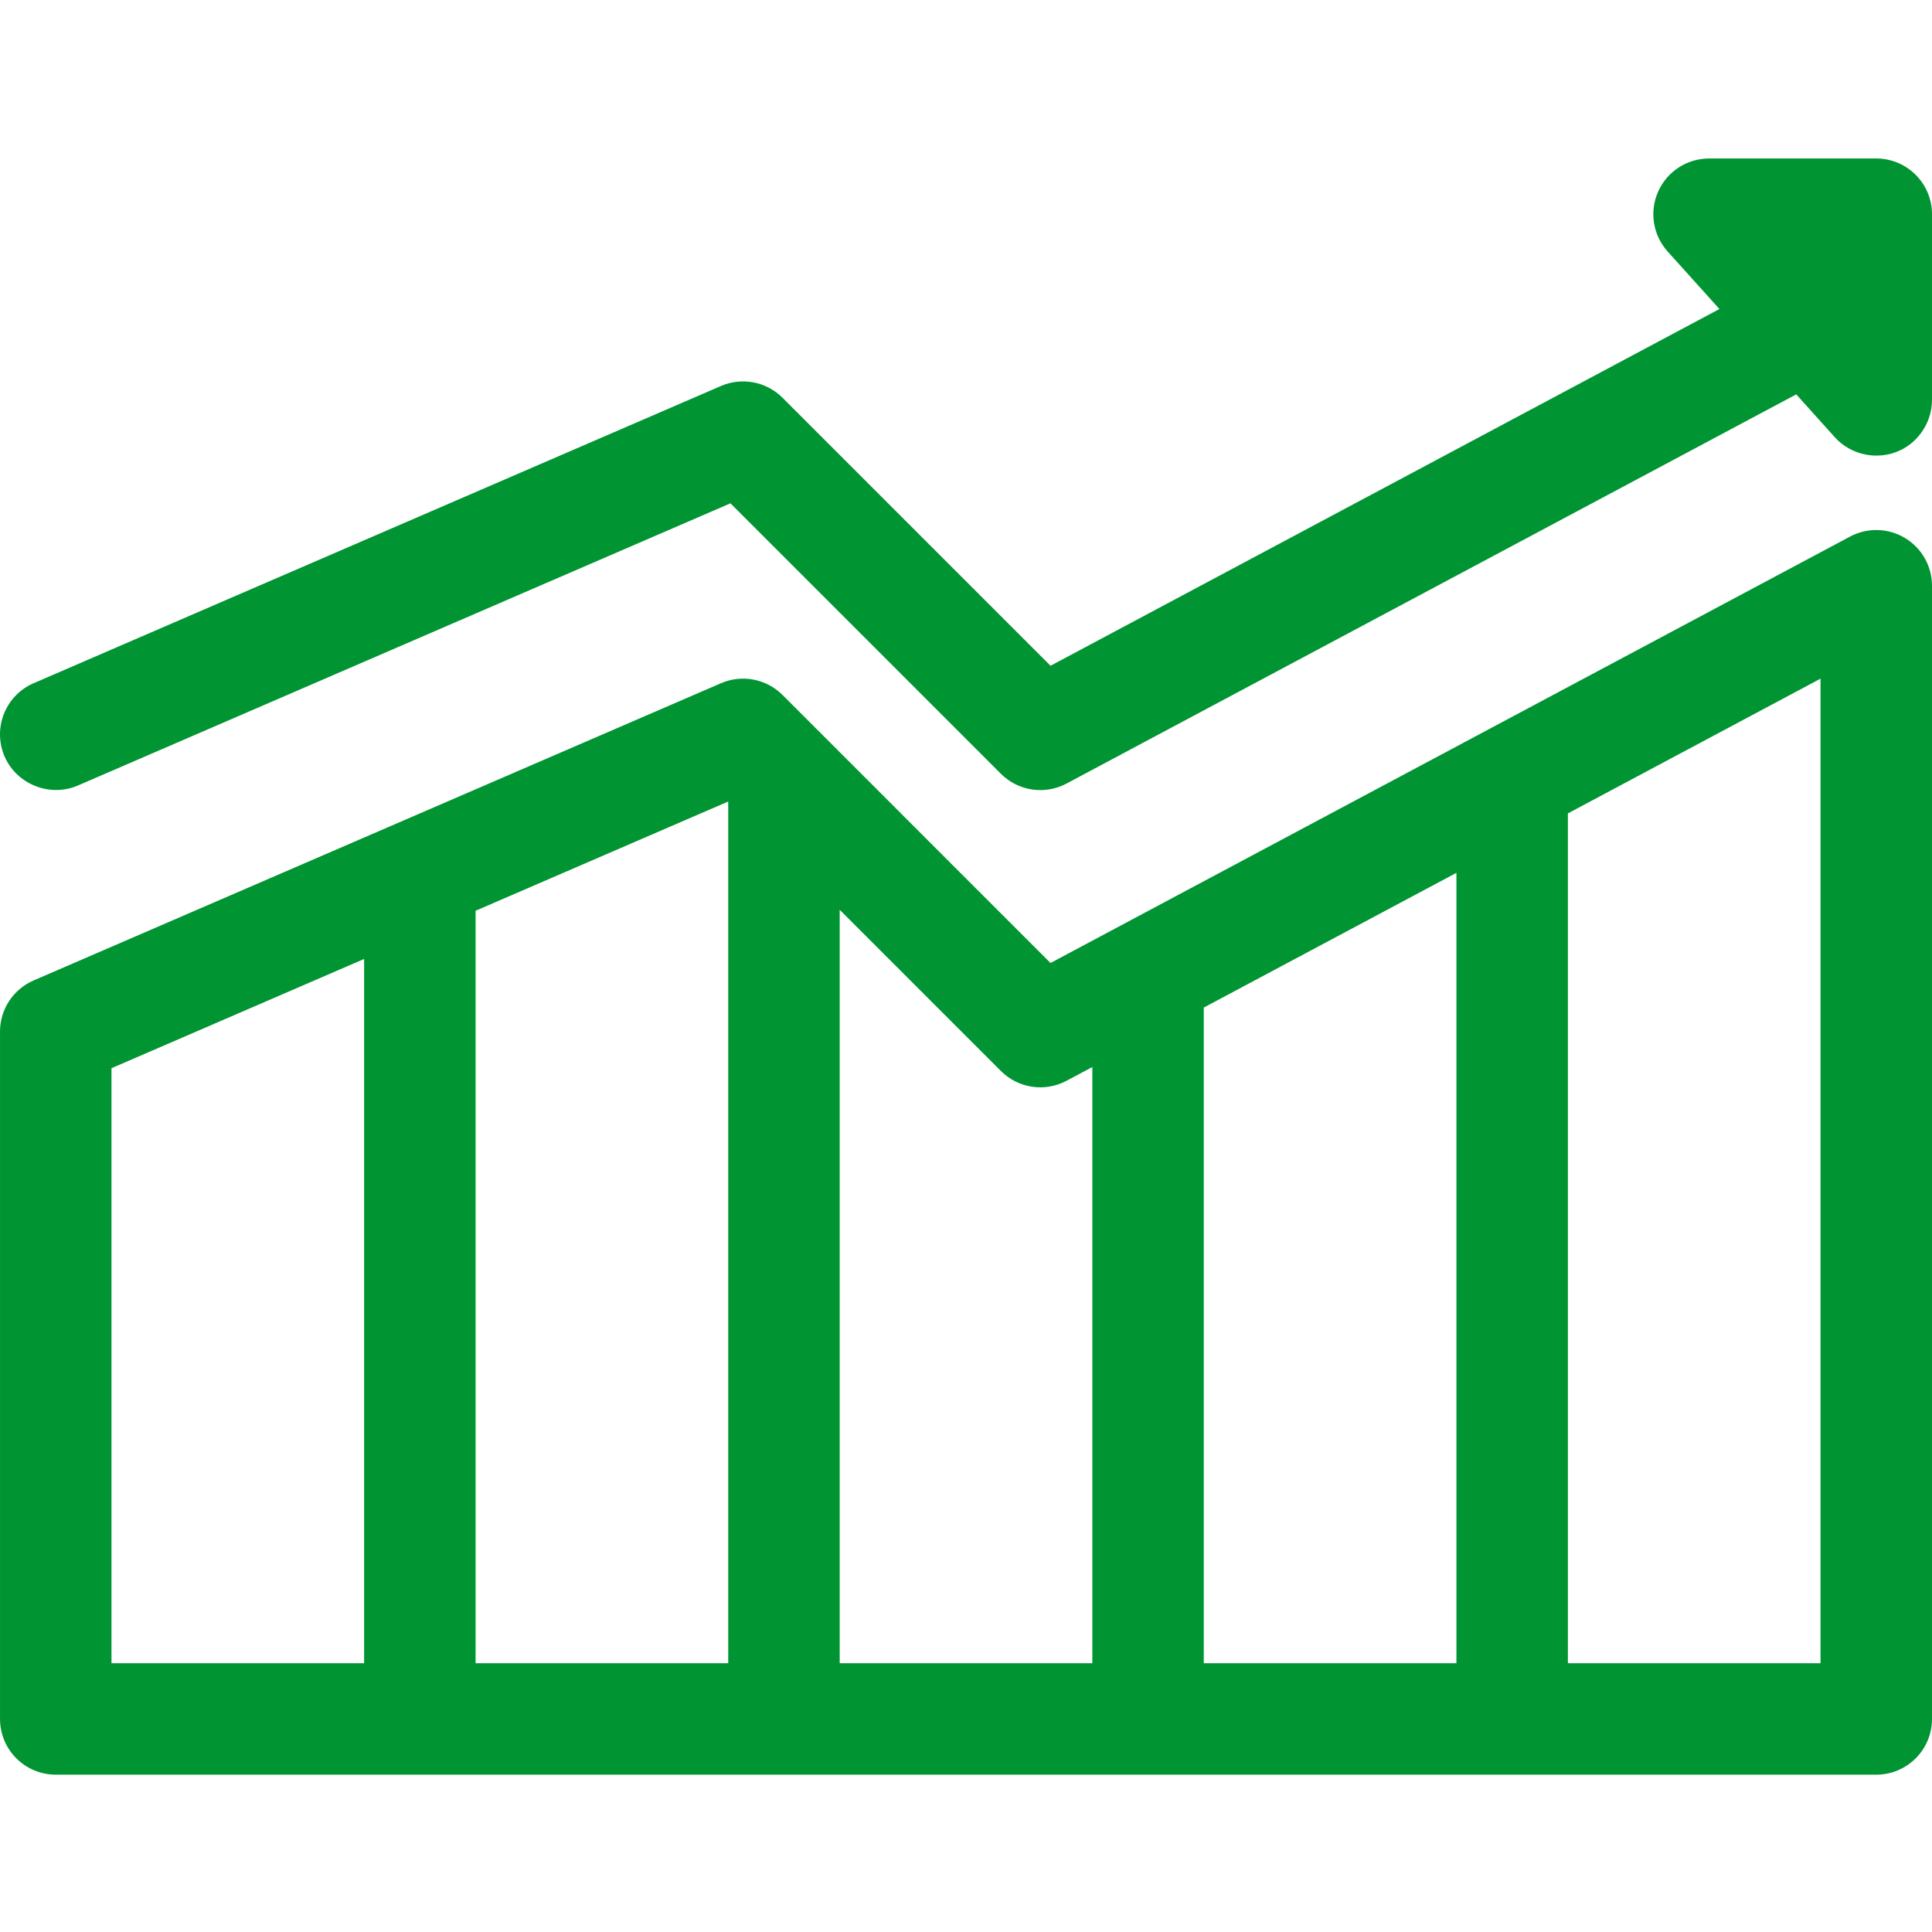 <svg height="512pt" viewBox="0 -42 512.001 512" width="512pt" xmlns="http://www.w3.org/2000/svg"><path fill="#009432" d="m512 14.77c0-8.156-6.613-14.77-14.77-14.77h-44.305c-5.836 0-11.121 3.434-13.492 8.762-2.375 5.328-1.391 11.551 2.512 15.887l13.719 15.242-177.266 94.543-71.031-71.031c-4.281-4.281-10.746-5.516-16.305-3.113l-182.152 78.77c-7.484 3.238-10.93 11.93-7.691 19.418 3.191 7.387 12.023 10.891 19.418 7.695l172.941-74.789 71.672 71.676c4.598 4.598 11.66 5.648 17.395 2.586l193.379-103.133 10.23 11.367c4.355 4.844 11.582 6.25 17.441 3.398 5.031-2.445 8.305-7.684 8.305-13.277zm0 0"/><path fill="#009432" d="m504.832 100.566c-4.449-2.668-9.973-2.809-14.551-.367l-211.883 113.004-71.027-71.031c-4.285-4.281-10.746-5.516-16.305-3.113l-182.156 78.77c-5.406 2.336-8.906 7.664-8.906 13.555v182.152c0 8.16 6.613 14.77 14.77 14.77h482.457c8.16 0 14.77-6.609 14.77-14.77v-300.305c0-5.188-2.723-9.996-7.168-12.664zm-475.289 140.52 66.953-28.953v186.633h-66.953zm96.492-41.727 66.953-28.949v228.359h-66.953zm96.492-.258 42.723 42.727c4.598 4.598 11.66 5.648 17.395 2.586l6.836-3.645v158h-66.953zm96.488 25.91 66.953-35.703v209.457h-66.953zm163.445 173.754h-66.953v-225.207l66.953-35.711zm0 0"/></svg>